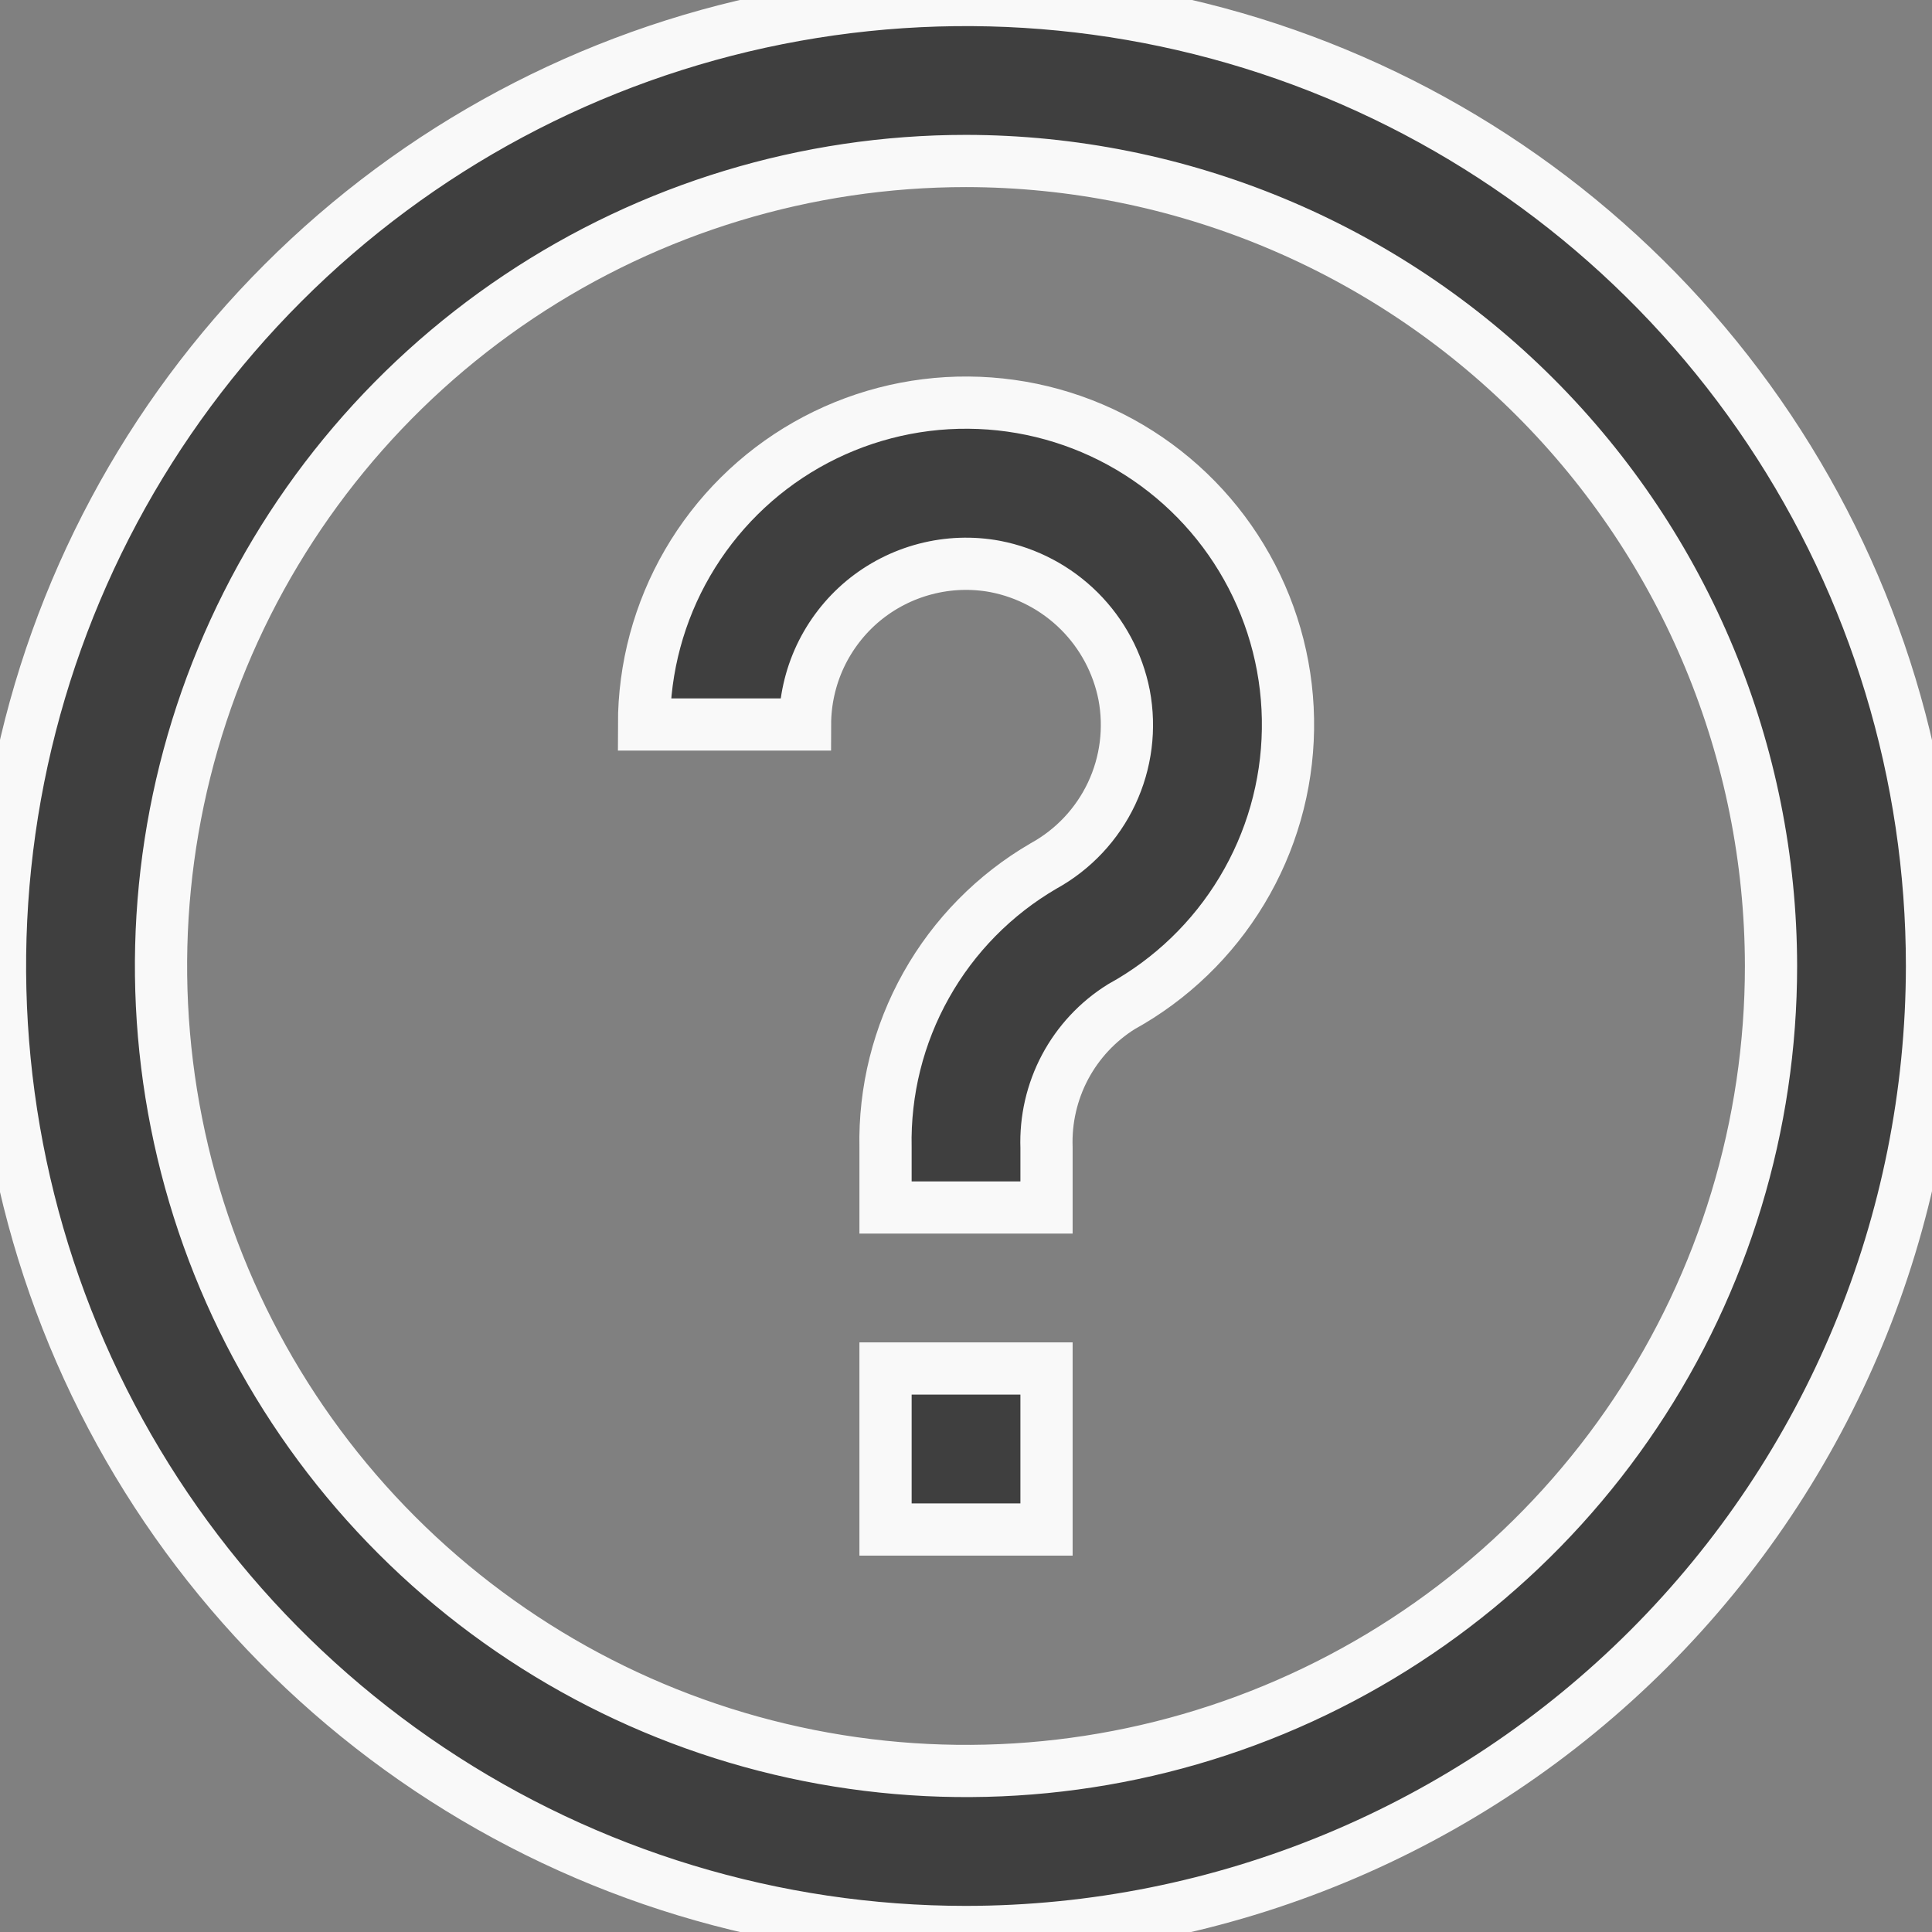 <?xml version="1.0" encoding="UTF-8"?> <svg xmlns="http://www.w3.org/2000/svg" width="37" height="37" viewBox="0 0 37 37" fill="none"><rect x="0" y="0" width="37" height="37" fill="#808080" stroke="none"/><g clip-path="url(#clip0_231_1902)"><path d="M18.5 37C14.841 37 11.264 35.915 8.222 33.882C5.18 31.849 2.808 28.96 1.408 25.58C0.008 22.199 -0.358 18.48 0.355 14.891C1.069 11.302 2.831 8.006 5.419 5.419C8.006 2.831 11.302 1.069 14.891 0.355C18.48 -0.358 22.199 0.008 25.58 1.408C28.96 2.808 31.849 5.18 33.882 8.222C35.915 11.264 37 14.841 37 18.5C36.995 23.405 35.044 28.107 31.576 31.576C28.107 35.044 23.405 36.995 18.5 37ZM18.5 3.083C15.451 3.083 12.47 3.988 9.935 5.682C7.4 7.376 5.424 9.783 4.257 12.6C3.09 15.417 2.785 18.517 3.38 21.508C3.974 24.498 5.443 27.245 7.599 29.401C9.755 31.557 12.502 33.026 15.492 33.62C18.483 34.215 21.583 33.91 24.4 32.743C27.217 31.576 29.625 29.6 31.319 27.065C33.013 24.53 33.917 21.549 33.917 18.5C33.912 14.413 32.286 10.494 29.396 7.604C26.506 4.714 22.587 3.088 18.5 3.083Z" fill="#151515" fill-opacity="0.6" stroke="#F9F9F9"></path><path d="M20.042 23.125H16.959V21.98C16.936 20.892 17.204 19.818 17.737 18.869C18.269 17.92 19.046 17.131 19.986 16.584C20.556 16.27 21.012 15.784 21.289 15.196C21.566 14.607 21.649 13.947 21.528 13.308C21.408 12.699 21.109 12.14 20.67 11.702C20.23 11.264 19.67 10.967 19.061 10.849C18.617 10.766 18.16 10.783 17.723 10.897C17.285 11.011 16.878 11.22 16.53 11.508C16.183 11.797 15.903 12.159 15.71 12.568C15.518 12.977 15.418 13.423 15.417 13.875H12.334C12.334 12.787 12.622 11.719 13.168 10.779C13.715 9.838 14.5 9.059 15.445 8.52C16.39 7.982 17.46 7.702 18.548 7.711C19.636 7.719 20.702 8.015 21.638 8.568C22.574 9.122 23.348 9.913 23.879 10.862C24.411 11.811 24.683 12.883 24.666 13.971C24.65 15.058 24.346 16.122 23.785 17.054C23.225 17.986 22.428 18.754 21.476 19.279C21.02 19.563 20.648 19.963 20.396 20.437C20.145 20.911 20.023 21.443 20.042 21.98V23.125Z" fill="#151515" fill-opacity="0.6" stroke="#F9F9F9"></path><path d="M20.042 26.208H16.959V29.292H20.042V26.208Z" fill="#151515" fill-opacity="0.6" stroke="#F9F9F9"></path></g><defs><clipPath id="clip0_231_1902"><rect width="37" height="37" fill="white"></rect></clipPath></defs></svg> 